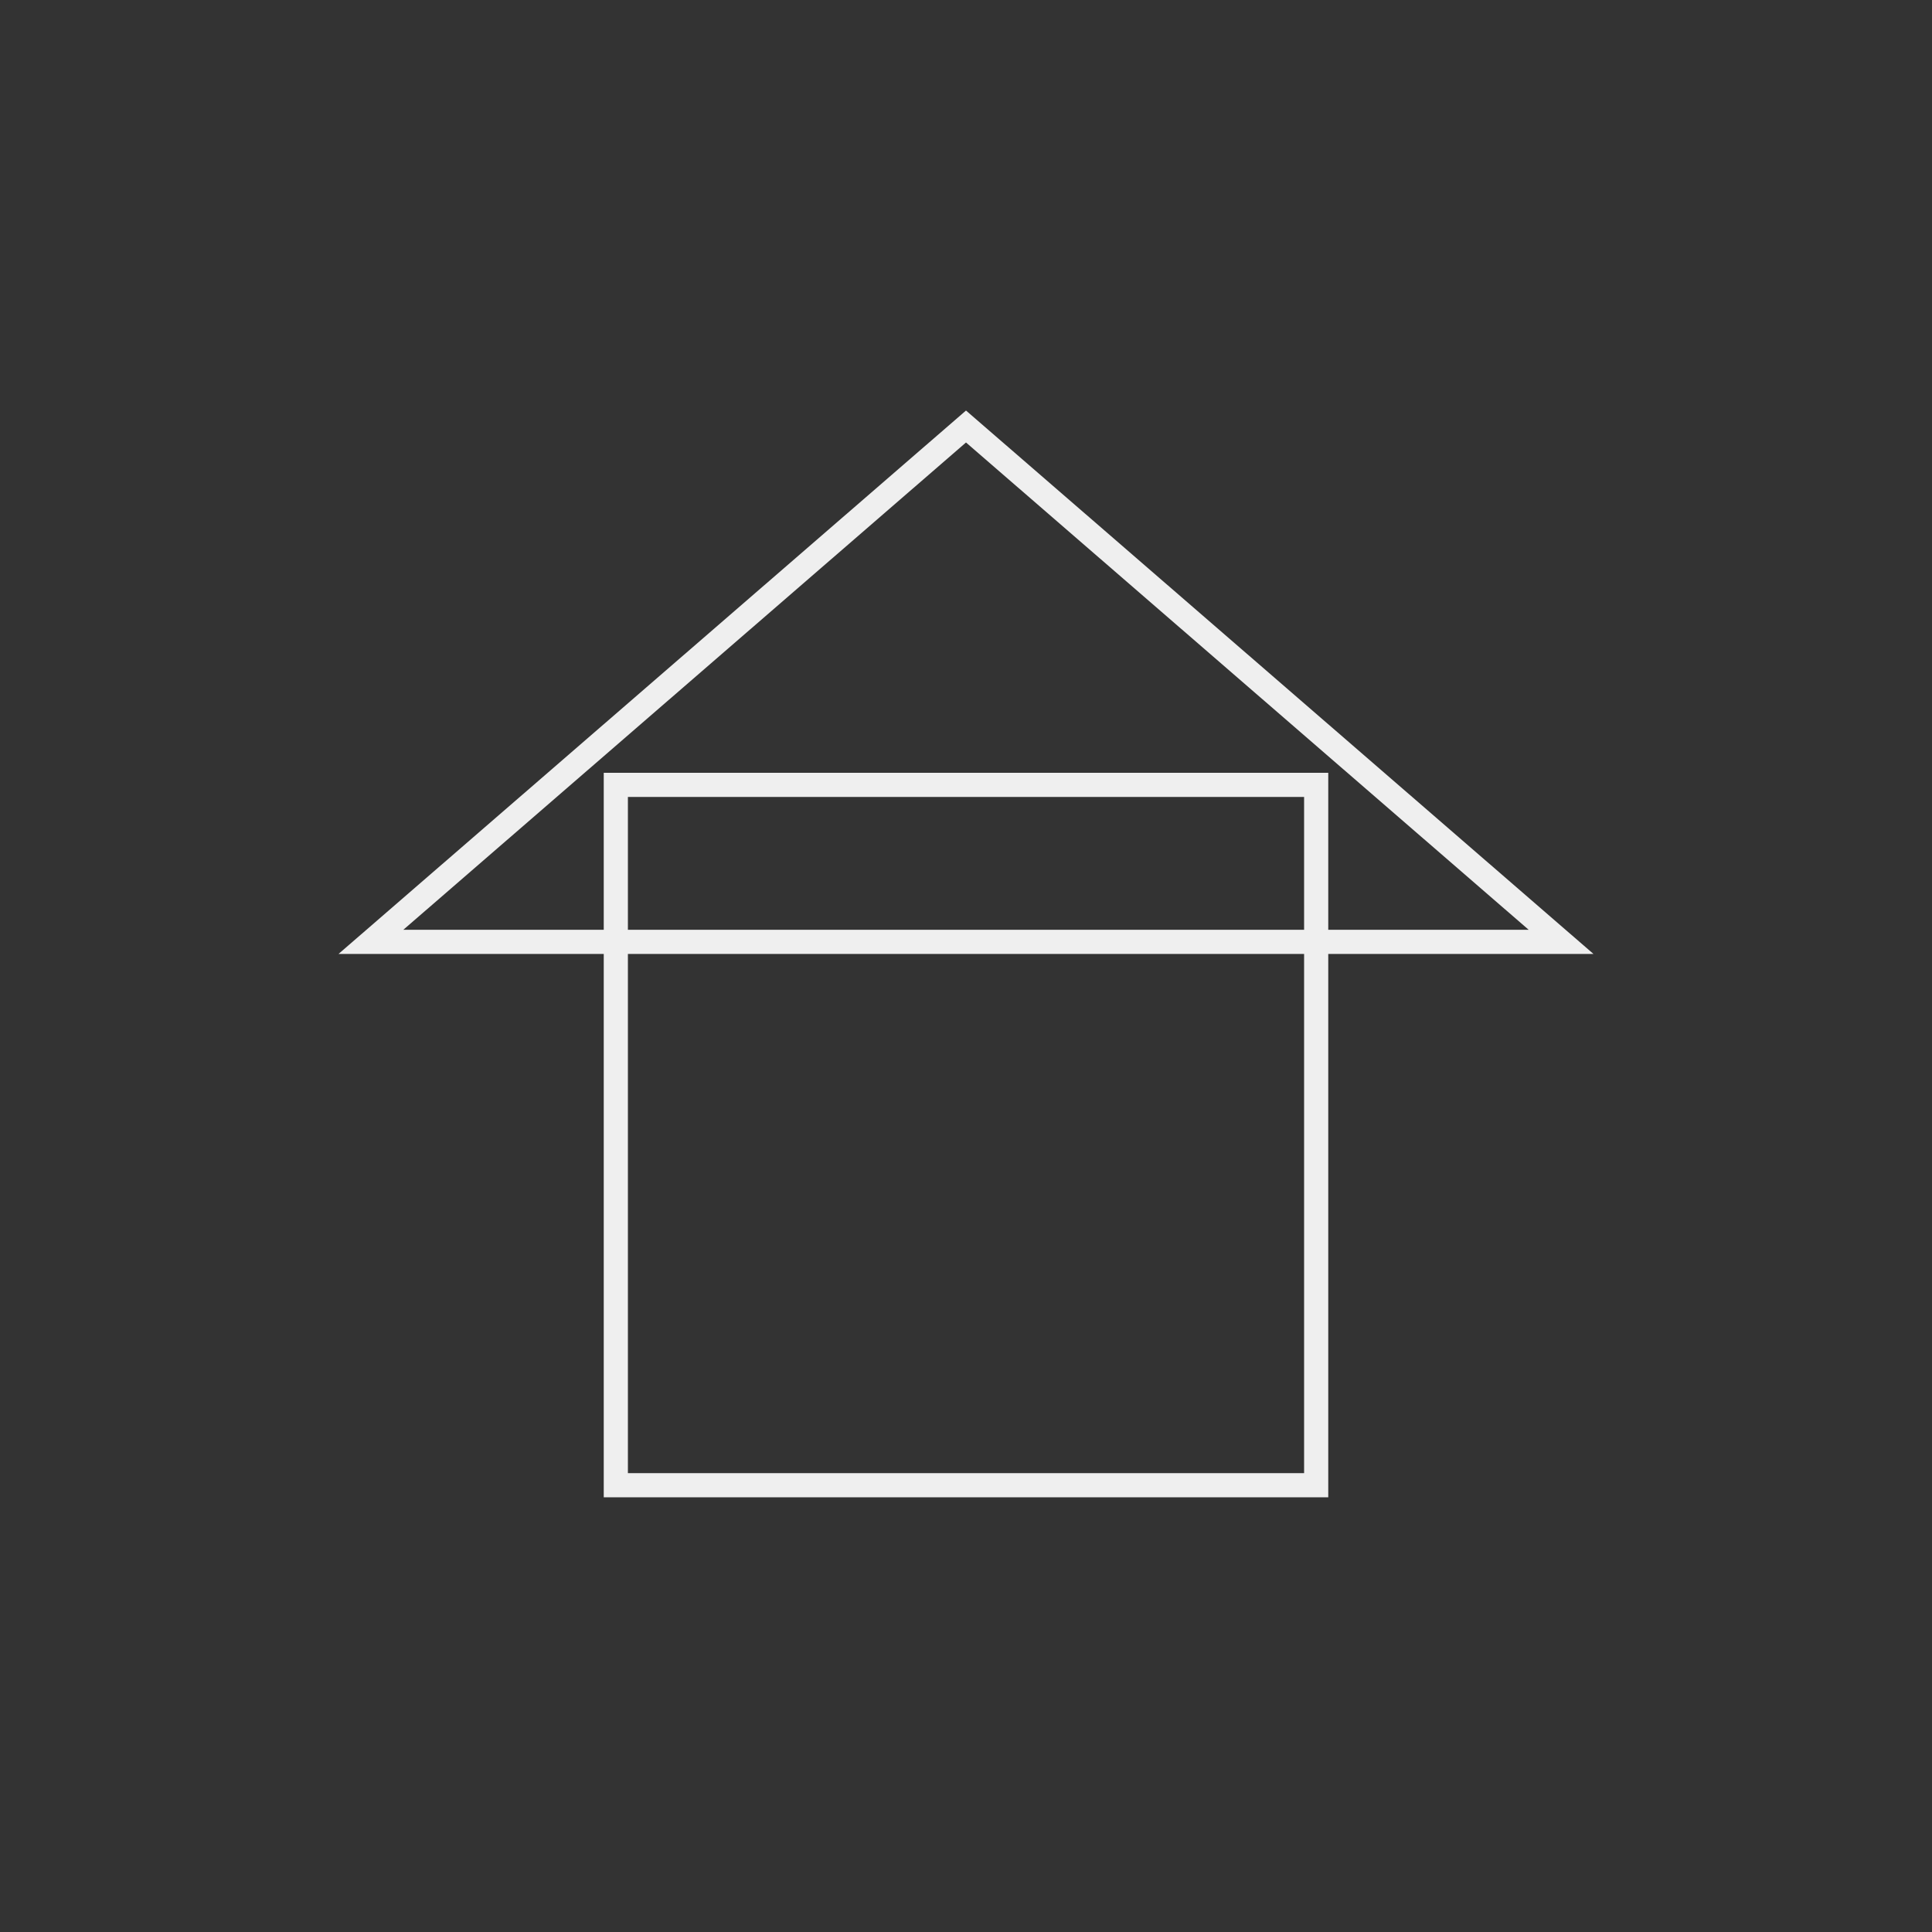<?xml version="1.0" encoding="UTF-8"?> <svg xmlns="http://www.w3.org/2000/svg" width="80" height="80" viewBox="0 0 80 80" fill="none"><rect x="0" y="0" width="80" height="80" fill="#333333" stroke="none"/> <rect x="25.5" y="32.5" width="29" height="29" stroke="#EFEFEF"></rect> <path d="M15.36 39L40 17.661L64.64 39H15.36Z" stroke="#EFEFEF"></path> </svg> 